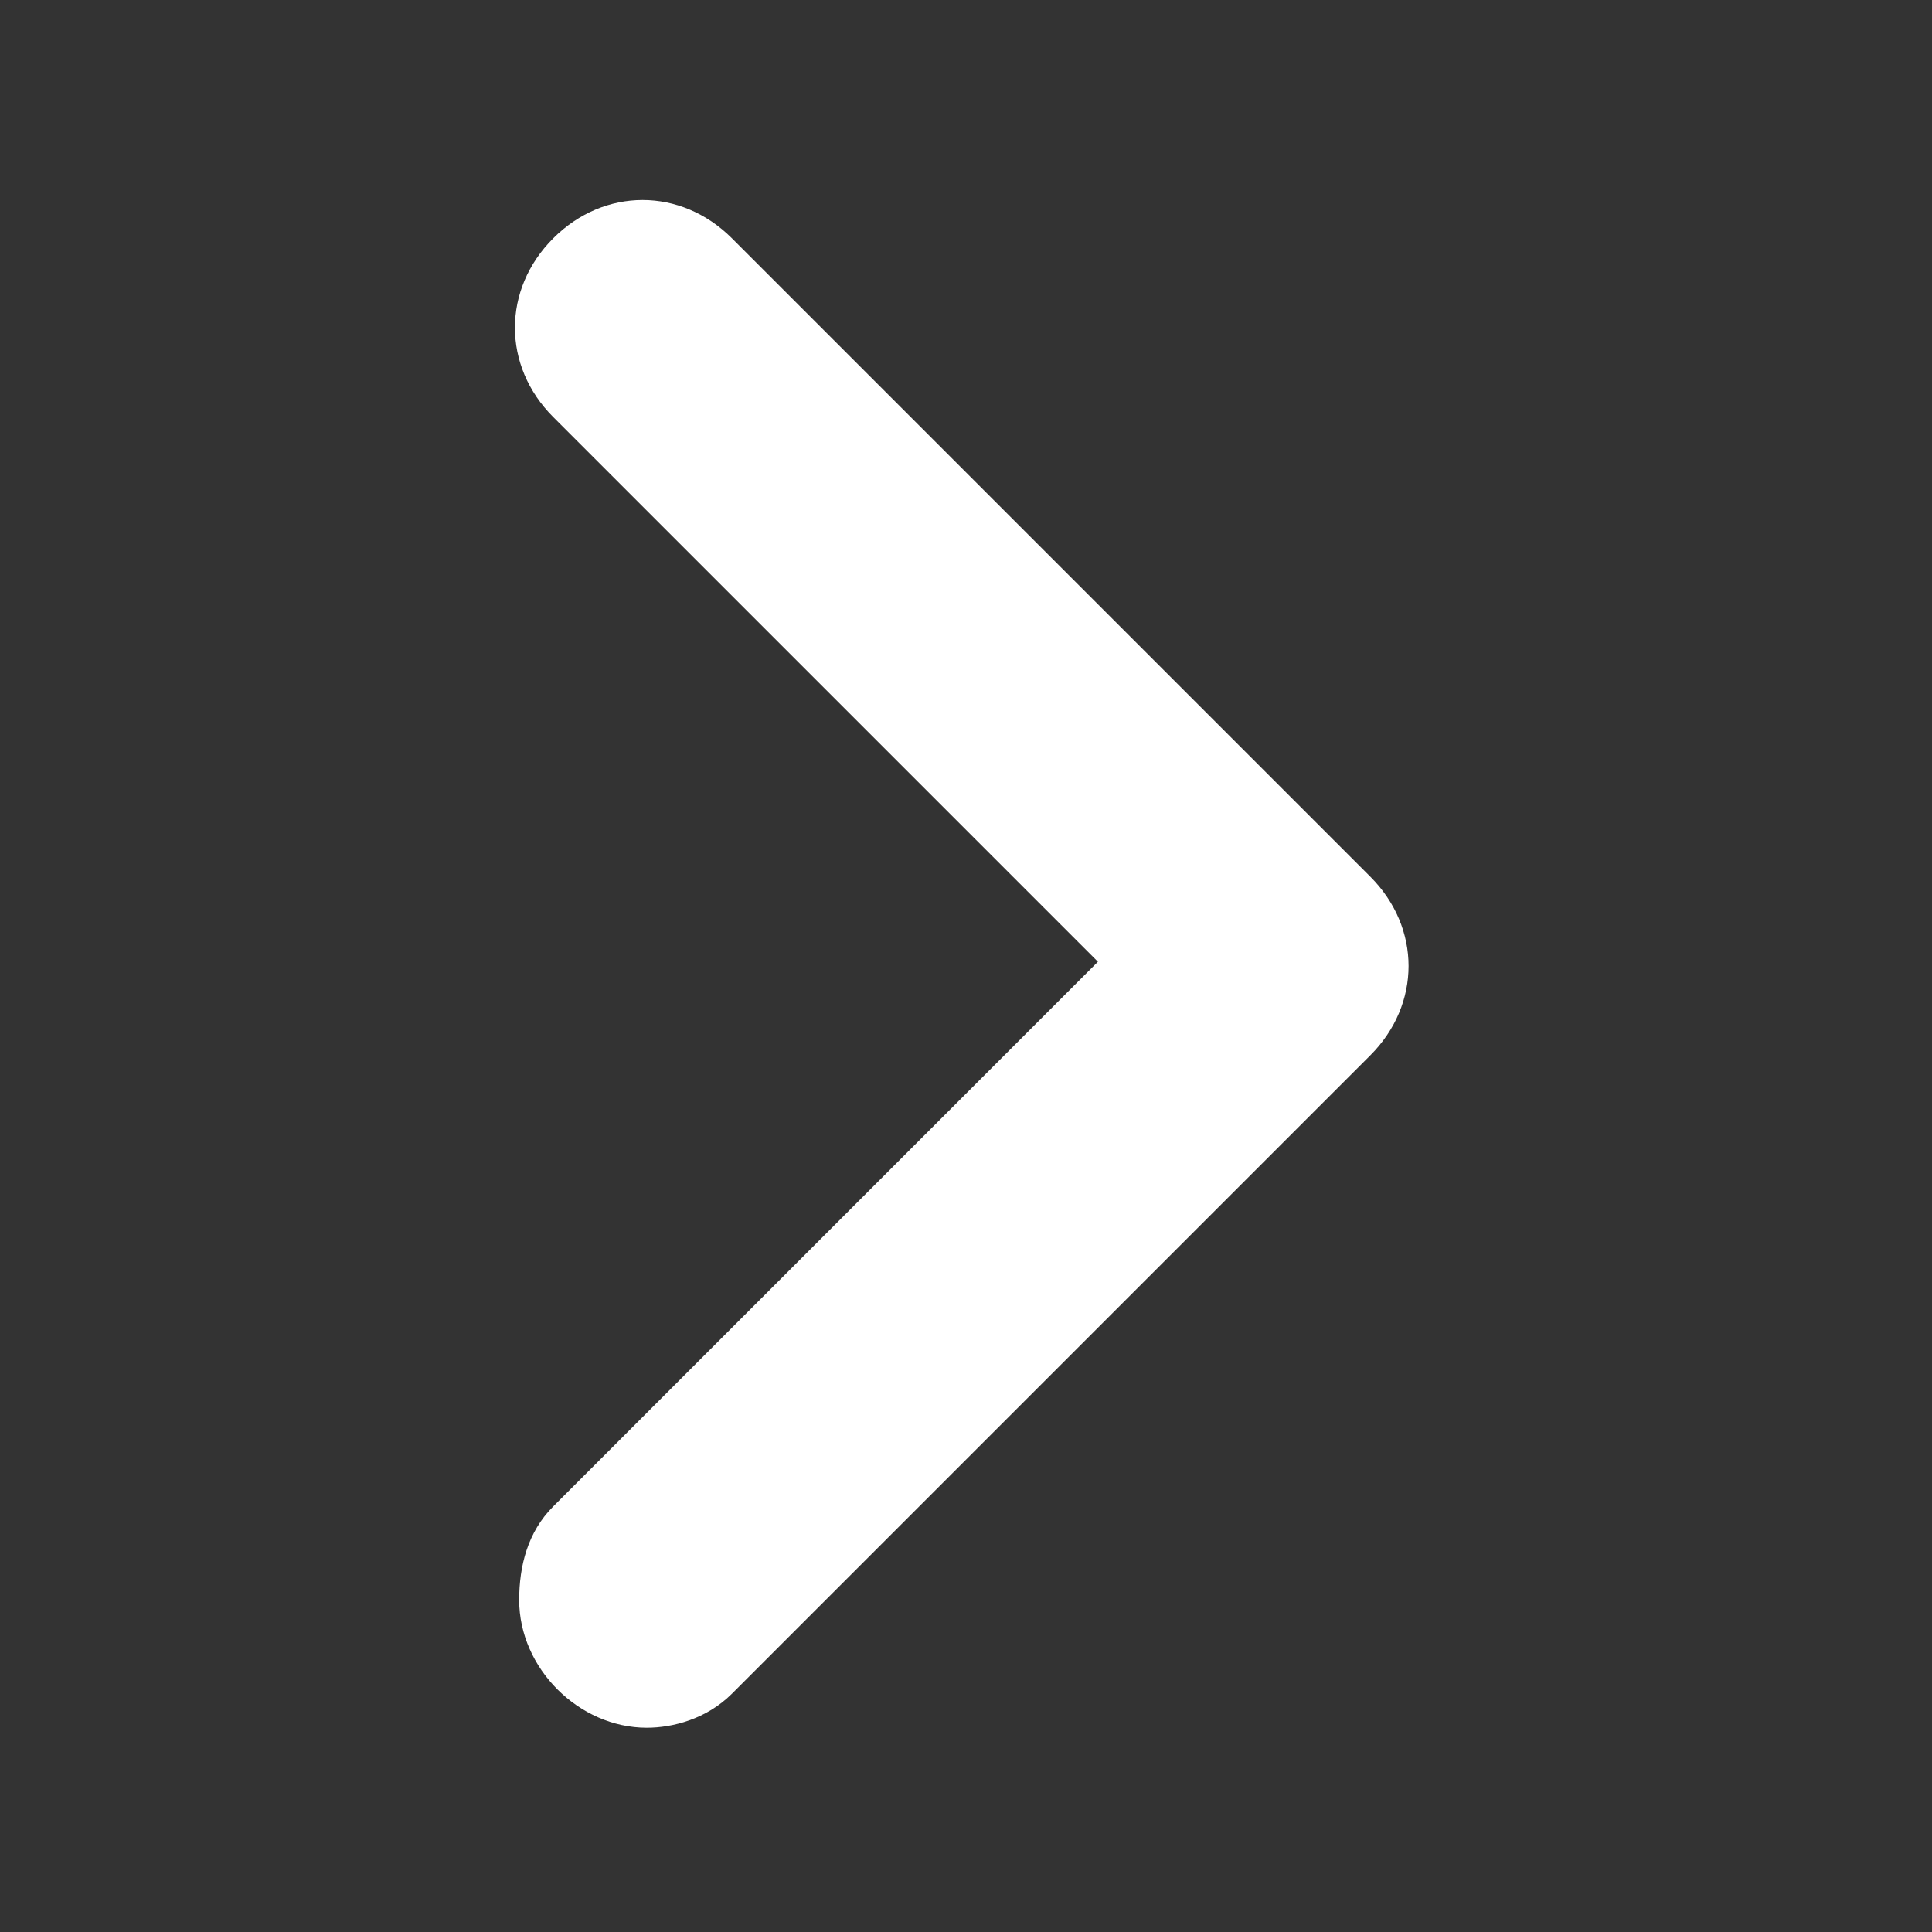 <?xml version="1.0" encoding="utf-8"?>
<!-- Generator: Adobe Illustrator 26.2.1, SVG Export Plug-In . SVG Version: 6.00 Build 0)  -->
<svg version="1.1" id="Livello_1" xmlns="http://www.w3.org/2000/svg" xmlns:xlink="http://www.w3.org/1999/xlink" x="0px" y="0px"
	 viewBox="0 0 22.7 22.7" style="enable-background:new 0 0 22.7 22.7;" xml:space="preserve">
<rect x="0" y="0" width="22.7" height="22.7" fill="#333333" stroke="none"/>
<style type="text/css">
	.st0{fill:#FFFFFF;}
</style>
<g id="Raggruppa_261" transform="translate(-7.5 -9)">
	<path id="Tracciato_5" class="st0" d="M15.1,29.3c-0.8,0-1.5-0.7-1.5-1.5c0-0.4,0.1-0.8,0.4-1.1l6.4-6.4L14,13.9
		c-0.6-0.6-0.6-1.5,0-2.1s1.5-0.6,2.1,0l7.5,7.5c0.6,0.6,0.6,1.5,0,2.1l-7.5,7.5C15.8,29.2,15.4,29.3,15.1,29.3z"/>
</g>
</svg>
